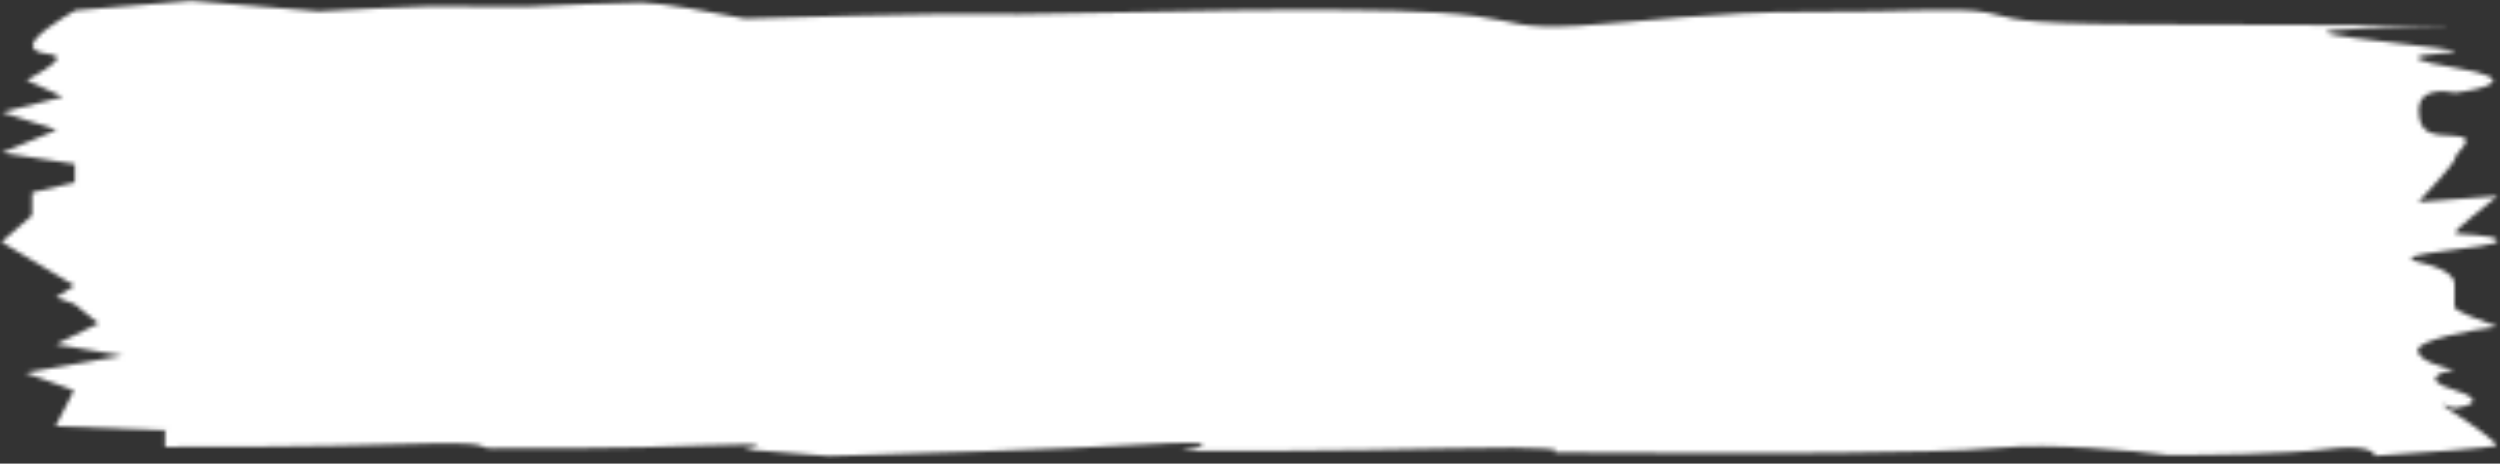 <?xml version="1.0" encoding="UTF-8"?> <svg xmlns="http://www.w3.org/2000/svg" width="604" height="112" viewBox="0 0 604 112" fill="none"><rect x="0" y="0" width="604" height="112" fill="#333333" stroke="none"/> <mask id="mask0_777_33968" style="mask-type:alpha" maskUnits="userSpaceOnUse" x="0" y="0" width="604" height="111"> <path d="M46.197 0.184L18.244 2.517C14.804 4.429 7.924 8.789 7.915 10.923C7.904 13.59 13.791 12.503 13.785 14.059C13.78 15.304 8.866 18.114 6.41 19.364L15.218 23.401L0.496 27.121L13.715 31.398L0.456 36.903L18.094 39.642L18.076 44.088L7.771 46.492L7.749 52.049L0.369 58.466L17.975 68.986L13.552 71.858L17.957 73.432L23.821 78.124L13.506 83.196L29.672 85.929L6.124 90.057L17.873 94.329L13.426 102.981L39.895 103.977L39.878 107.978C50.663 108.022 77.235 107.951 97.239 107.321C122.244 106.533 113.413 108.275 119.296 108.299C125.178 108.323 150.18 108.424 170.773 107.618C187.248 106.973 183.518 107.966 179.594 108.543L200.177 110.182C217.337 109.733 256.659 108.543 276.665 107.379C296.672 106.215 290.88 107.955 285.483 108.971C296.268 109.014 324.31 108.95 350.197 108.343C376.084 107.736 377.649 108.75 375.195 109.333L407.55 109.464C420.786 109.517 466.378 109.701 482.562 108.211C495.509 107.018 515.405 108.862 523.735 109.933C532.559 109.969 552.561 109.738 561.979 108.532C571.396 107.325 573.742 109.098 573.738 110.135C583.545 109.508 603.16 108.12 603.162 107.586C603.165 106.919 598.767 103.567 592.899 99.764C588.205 96.722 590.946 97.755 592.904 98.653C596.337 98.222 601.147 96.73 592.922 94.207C584.696 91.683 589.507 89.895 592.941 89.316C590.002 88.785 584.126 87.102 584.136 84.612C584.146 82.122 596.902 79.772 603.278 78.909C599.852 77.71 592.999 75.088 593.002 74.199L593.024 68.864C593.028 67.975 593.038 65.307 584.222 63.27C575.406 61.234 603.355 60.013 603.362 58.235C603.369 56.456 593.072 56.859 593.075 56.192C593.077 55.659 599.963 50.07 603.406 47.342L584.281 48.821C587.235 45.72 593.144 39.253 593.148 38.186C593.153 36.852 599.051 33.096 593.169 32.85C587.288 32.604 584.347 32.37 584.371 26.368C584.391 21.566 590.273 21.723 593.212 22.402C600.078 21.54 609.697 19.134 593.236 16.4C572.66 12.982 593.249 13.065 593.252 12.398C593.255 11.731 566.791 9.401 562.385 8.05C558.859 6.968 581.511 6.348 593.277 6.174L516.801 5.865C484.446 5.734 487.393 4.412 480.045 3.048C472.697 1.685 460.926 2.971 437.395 2.876C413.864 2.781 396.205 5.377 381.495 6.207C366.784 7.037 366.791 5.259 356.502 3.883C346.213 2.508 330.035 2.442 313.857 2.377C297.68 2.312 253.554 3.467 246.2 3.438L228.552 3.366C222.669 3.343 193.742 4.115 180.014 4.504C173.646 3.219 159.734 0.643 155.028 0.624C150.321 0.605 134.435 1.282 127.08 1.623L103.549 1.527C100.019 1.513 84.427 2.339 77.071 2.754L46.197 0.184Z" fill="#D9D9D9"></path> </mask> <g mask="url(#mask0_777_33968)"> <rect x="-12.615" y="-3.388" width="629.459" height="113.377" transform="rotate(0.231 -12.615 -3.388)" fill="white"></rect> </g> </svg> 